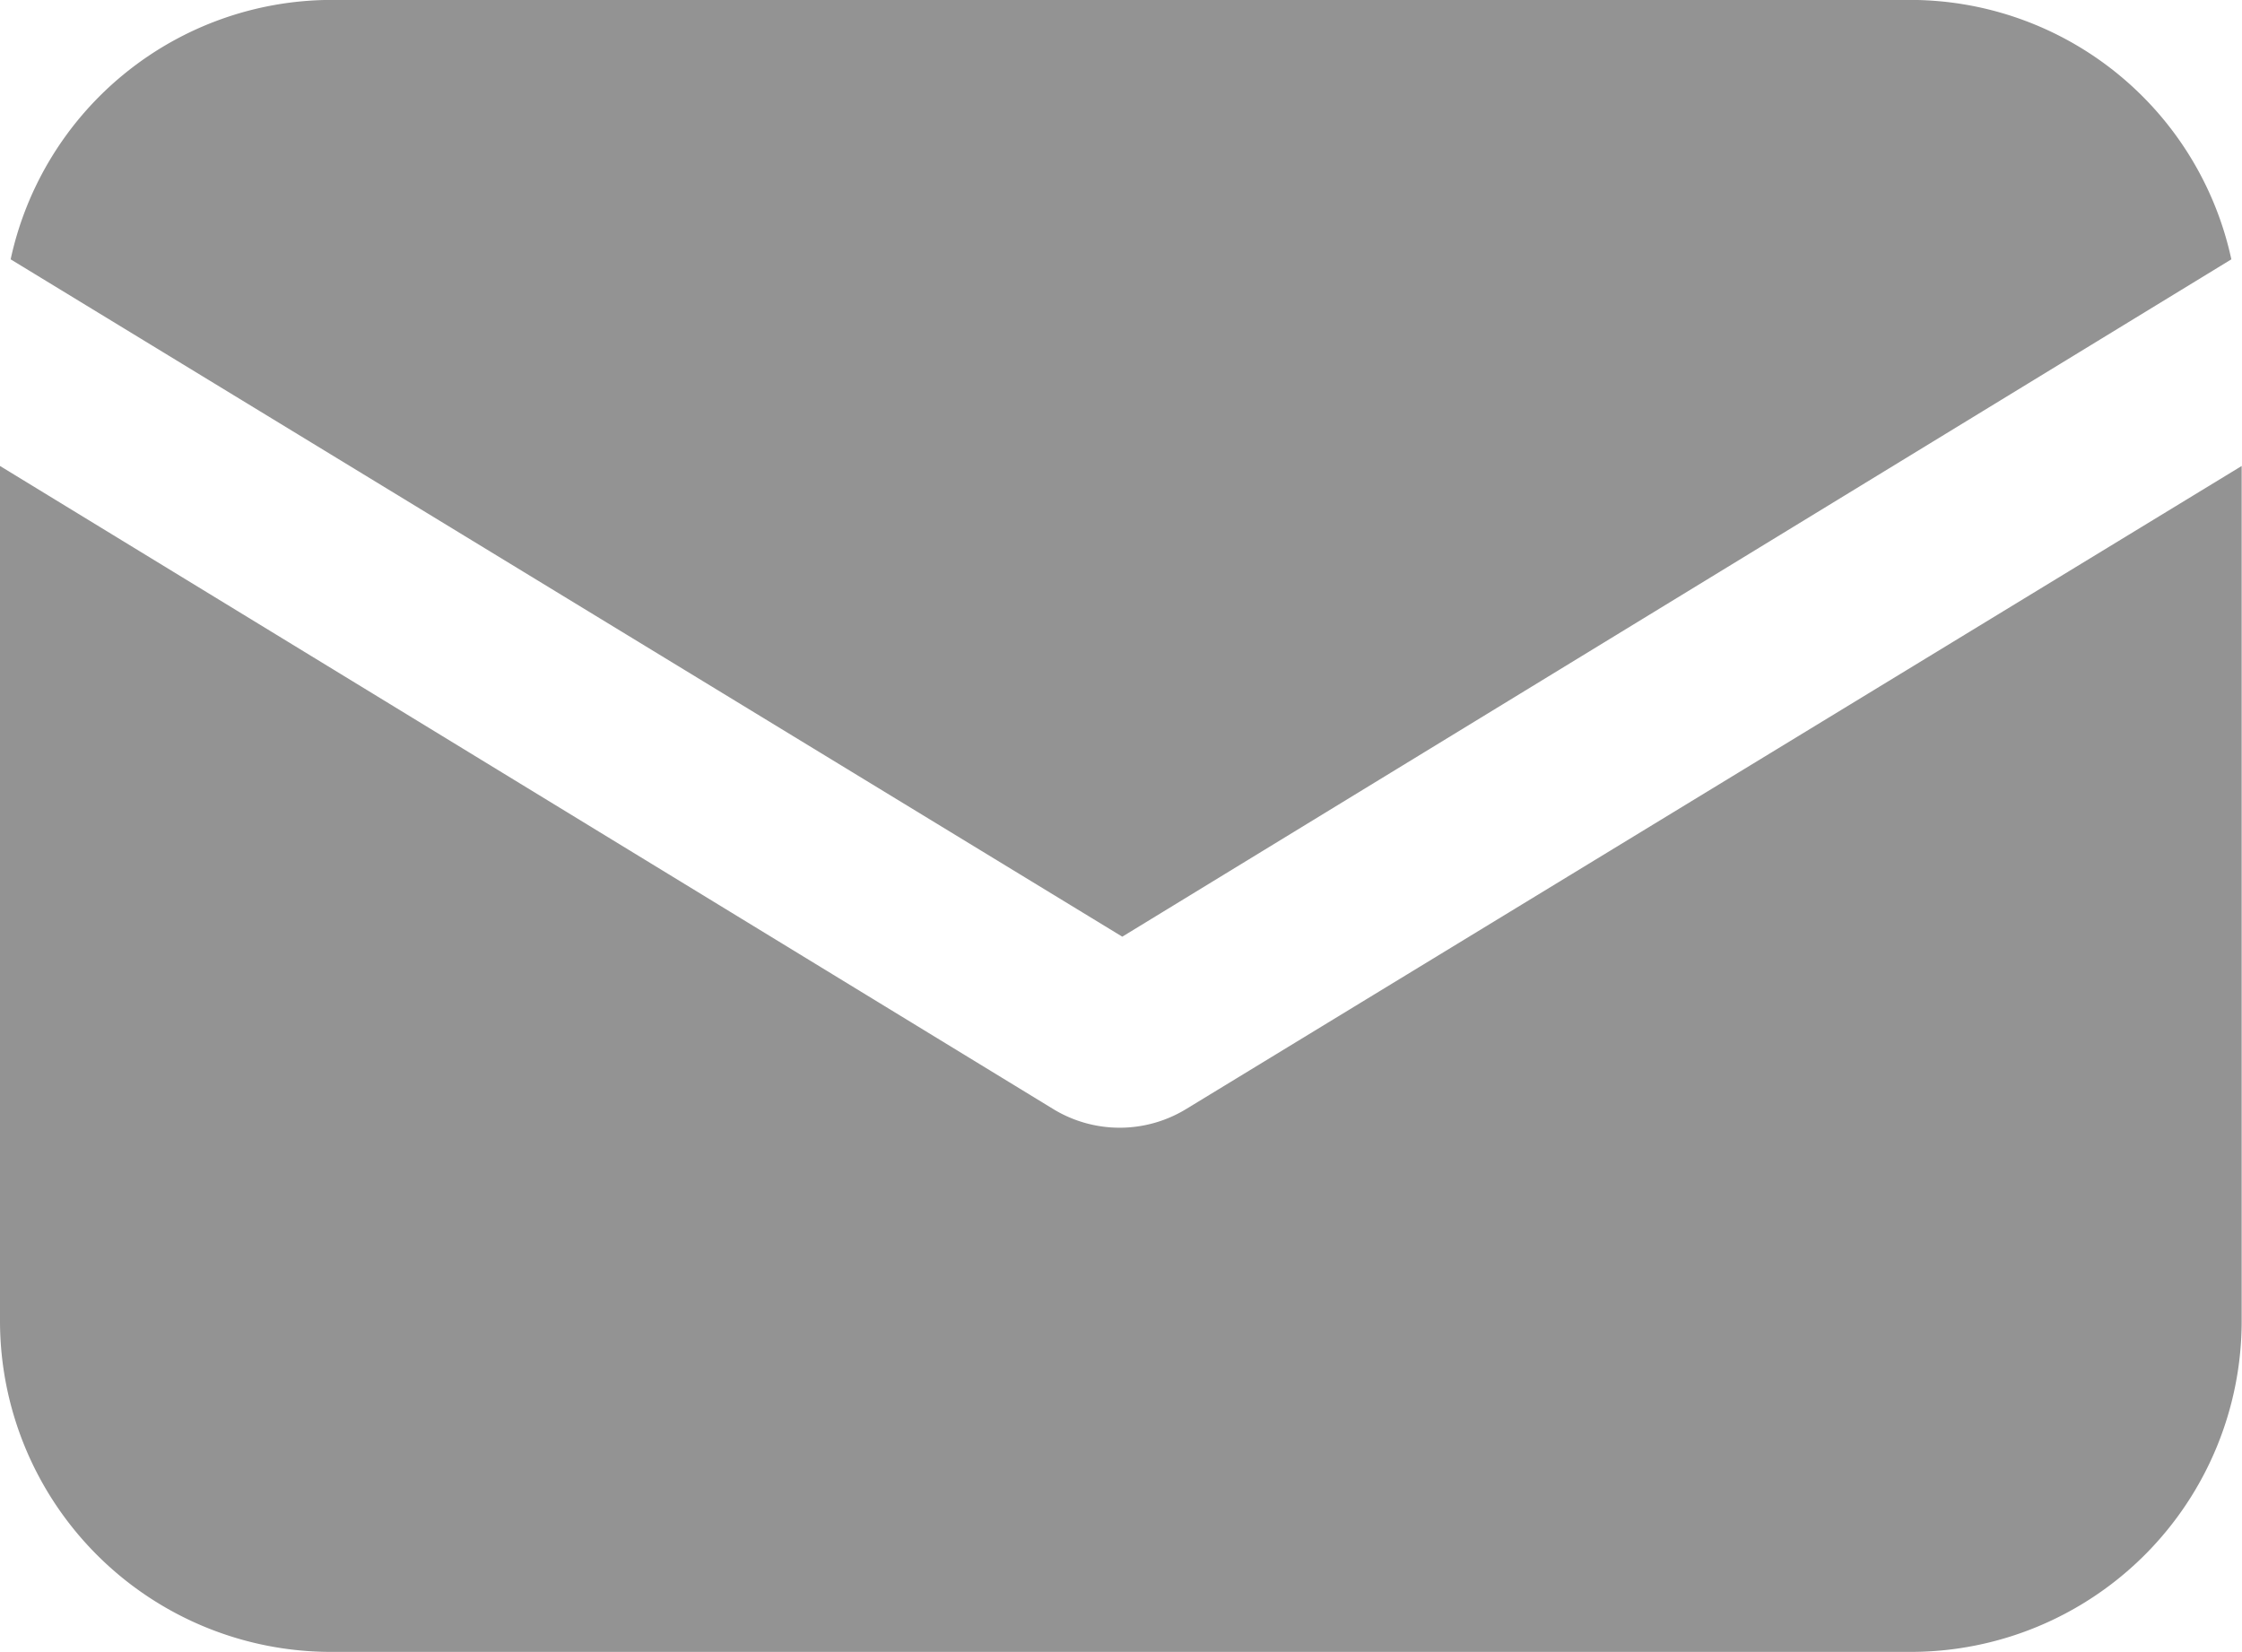 <svg id="ico-share_email" data-name="ico-share email" xmlns="http://www.w3.org/2000/svg" xmlns:xlink="http://www.w3.org/1999/xlink" width="28.004" height="20.632" viewBox="0 0 28.004 20.632">
  <defs>
    <clipPath id="clip-path">
      <rect id="Rectangle_4934" data-name="Rectangle 4934" width="28.004" height="20.632" transform="translate(223 2.001)" fill="none"/>
    </clipPath>
  </defs>
  <g id="Group_8080" data-name="Group 8080" transform="translate(-223 -2.001)" clip-path="url(#clip-path)">
    <path id="Path_10102" data-name="Path 10102" d="M237.812,15.855a1.594,1.594,0,0,1-1.653,0L223,7.821V18.5a4.135,4.135,0,0,0,4.133,4.133h19.738A4.134,4.134,0,0,0,251,18.5V7.821Z" fill="#939393"/>
    <path id="Path_10103" data-name="Path 10103" d="M246.871,2H227.133a4.107,4.107,0,0,0-4,3.24l13.885,8.46,13.853-8.46a4.107,4.107,0,0,0-4-3.24" fill="#939393"/>
  </g>
</svg>
